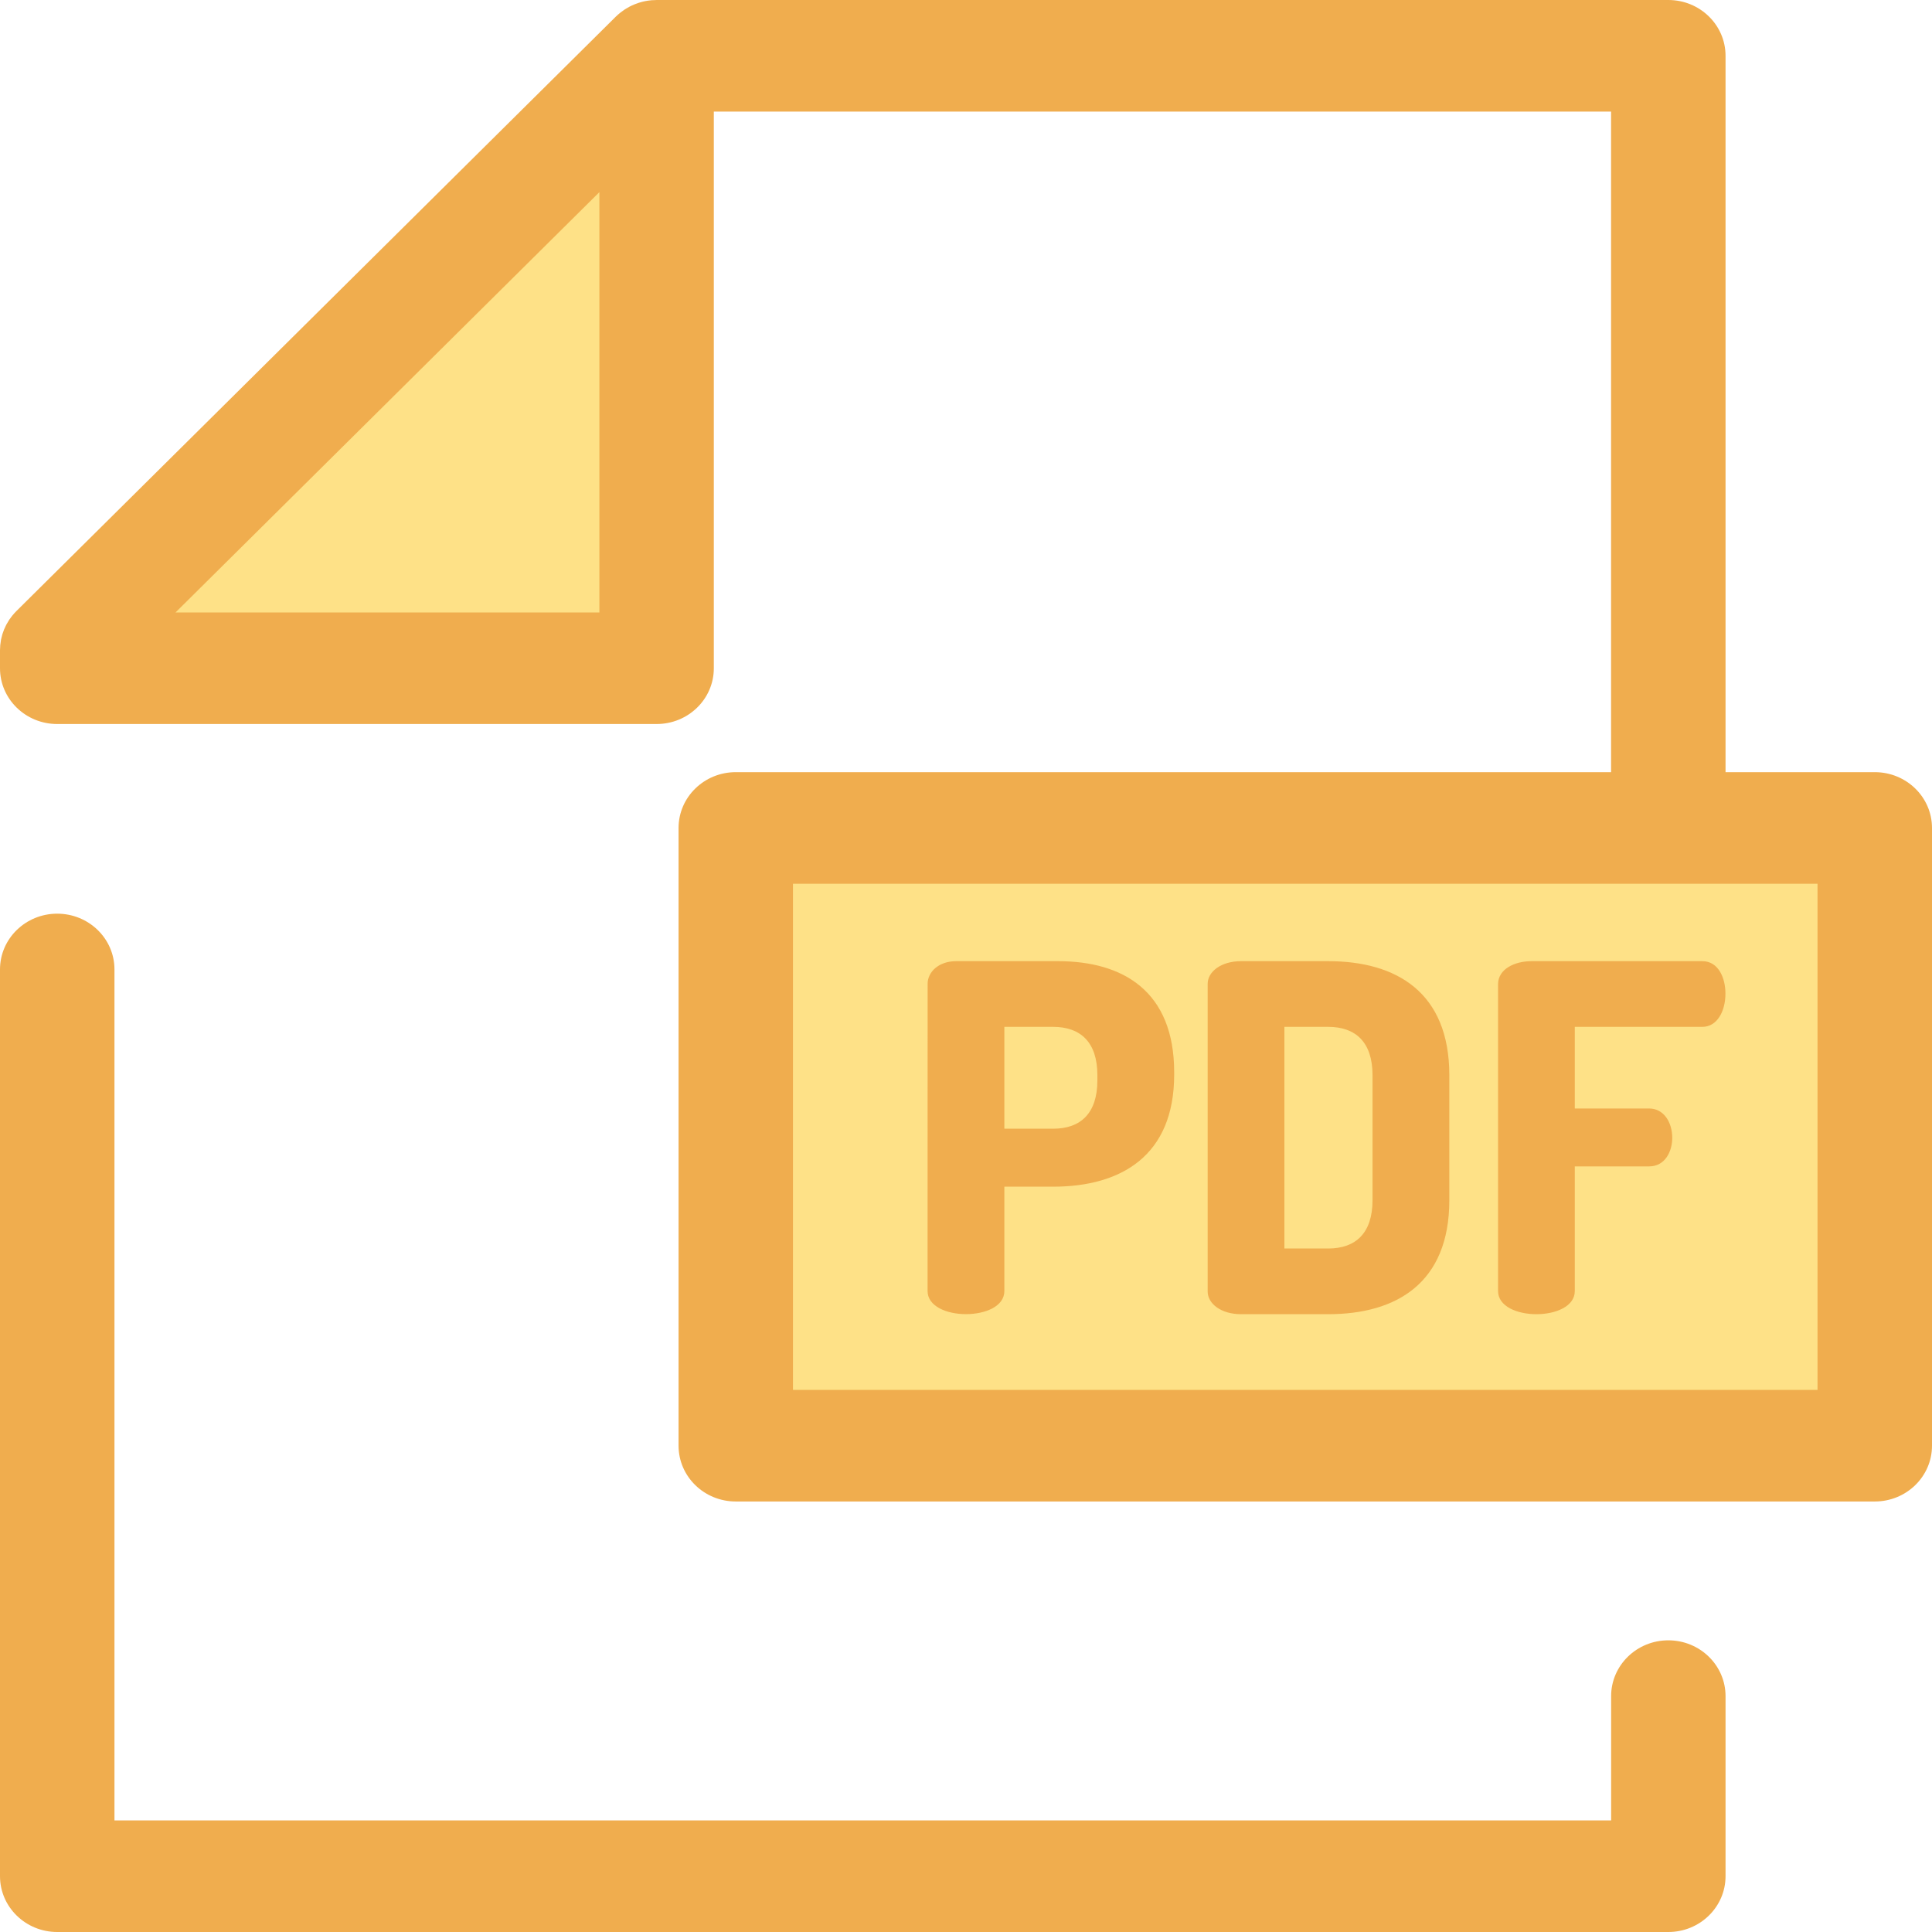 <?xml version="1.0" encoding="UTF-8" standalone="no"?><!DOCTYPE svg PUBLIC "-//W3C//DTD SVG 1.1//EN" "http://www.w3.org/Graphics/SVG/1.1/DTD/svg11.dtd"><svg width="100%" height="100%" viewBox="0 0 36 36" version="1.1" xmlns="http://www.w3.org/2000/svg" xmlns:xlink="http://www.w3.org/1999/xlink" xml:space="preserve" xmlns:serif="http://www.serif.com/" style="fill-rule:evenodd;clip-rule:evenodd;stroke-linejoin:round;stroke-miterlimit:1.414;"><path d="M31.087,36l-30.021,0c-0.588,0 -1.066,-0.466 -1.066,-1.04l0,-16.896c0,-0.574 0.478,-1.039 1.066,-1.039c0.589,0 1.067,0.465 1.067,1.039l0,15.857l27.888,0l0,-2.316c0,-0.574 0.477,-1.04 1.066,-1.04c0.589,0 1.066,0.466 1.066,1.04l0,3.355c0,0.574 -0.477,1.04 -1.066,1.04Z" style="fill:#f0ad4e;fill-rule:nonzero;"/><path d="M1.066,12.452l0,-0.337l11.169,-11.075l0,11.412l-11.169,0Z" style="fill:#fee187;fill-rule:nonzero;"/><rect x="13.71" y="15.428" width="21.224" height="11.511" style="fill:#fee187;"/><path d="M34.934,14.388l-2.781,0l0,-13.348c0,-0.574 -0.477,-1.04 -1.066,-1.04l-18.852,0c-0.005,0 -0.009,0.001 -0.014,0.001c-0.026,0 -0.052,0.001 -0.078,0.003c-0.008,0.001 -0.017,0.002 -0.026,0.003c-0.029,0.003 -0.059,0.007 -0.088,0.013c-0.002,0 -0.004,0 -0.006,0.001c-0.032,0.006 -0.062,0.014 -0.093,0.023c-0.008,0.002 -0.016,0.005 -0.024,0.007c-0.023,0.008 -0.046,0.016 -0.069,0.025c-0.007,0.003 -0.015,0.006 -0.023,0.009c-0.058,0.024 -0.114,0.054 -0.168,0.088c-0.007,0.005 -0.014,0.01 -0.021,0.015c-0.02,0.013 -0.039,0.027 -0.058,0.042c-0.007,0.006 -0.015,0.011 -0.021,0.017c-0.025,0.02 -0.049,0.041 -0.072,0.064l-11.168,11.075c-0.025,0.025 -0.048,0.051 -0.07,0.077c-0.014,0.016 -0.025,0.033 -0.037,0.049c-0.008,0.011 -0.017,0.022 -0.025,0.033c-0.014,0.021 -0.026,0.042 -0.038,0.064c-0.005,0.008 -0.01,0.015 -0.014,0.023c-0.012,0.022 -0.022,0.045 -0.032,0.068c-0.004,0.008 -0.008,0.016 -0.012,0.024c-0.009,0.022 -0.016,0.044 -0.024,0.066c-0.003,0.01 -0.007,0.02 -0.01,0.029c-0.006,0.021 -0.011,0.042 -0.016,0.063c-0.003,0.012 -0.006,0.024 -0.009,0.036c-0.003,0.019 -0.006,0.039 -0.008,0.058c-0.002,0.014 -0.005,0.028 -0.006,0.042c-0.002,0.019 -0.002,0.038 -0.003,0.057c0,0.013 -0.002,0.026 -0.002,0.04l0,0.337c0,0.574 0.477,1.039 1.066,1.039l11.169,0c0.589,0 1.066,-0.465 1.066,-1.039l0,-10.373l16.719,0l0,12.309l-16.31,0c-0.589,0 -1.066,0.466 -1.066,1.04l0,11.51c0,0.575 0.477,1.04 1.066,1.04l21.224,0c0.589,0 1.066,-0.465 1.066,-1.04l0,-11.51c0,-0.574 -0.477,-1.04 -1.066,-1.04Zm-31.663,-2.976l3.457,-3.428l4.441,-4.404l0,7.832l-7.898,0Zm30.596,14.487l-19.091,0l0,-9.431l19.091,0l0,9.431Z" style="fill:#f0ad4e;fill-rule:nonzero;"/><path d="M17.285,18.333c0,-0.225 0.21,-0.423 0.531,-0.423l1.899,0c1.21,0 2.164,0.558 2.164,2.07l0,0.045c0,1.511 -0.99,2.087 -2.256,2.087l-0.908,0l0,1.944c0,0.288 -0.358,0.431 -0.715,0.431c-0.358,0 -0.716,-0.144 -0.716,-0.431l0.001,-5.723Zm1.43,0.801l0,1.898l0.908,0c0.514,0 0.825,-0.288 0.825,-0.899l0,-0.099c0,-0.612 -0.311,-0.9 -0.825,-0.9l-0.908,0l0,0Z" style="fill:#f0ad4e;fill-rule:nonzero;"/><path d="M24.75,17.91c1.265,0 2.256,0.576 2.256,2.124l0,2.33c0,1.548 -0.991,2.124 -2.256,2.124l-1.624,0c-0.376,0 -0.623,-0.198 -0.623,-0.423l0,-5.732c0,-0.225 0.247,-0.423 0.623,-0.423l1.624,0l0,0Zm-0.817,1.224l0,4.13l0.817,0c0.513,0 0.825,-0.288 0.825,-0.9l0,-2.33c0,-0.612 -0.312,-0.9 -0.825,-0.9l-0.817,0l0,0Z" style="fill:#f0ad4e;fill-rule:nonzero;"/><path d="M27.914,18.342c0,-0.288 0.312,-0.432 0.623,-0.432l3.183,0c0.302,0 0.431,0.315 0.431,0.603c0,0.333 -0.156,0.621 -0.431,0.621l-2.376,0l0,1.521l1.385,0c0.275,0 0.431,0.26 0.431,0.548c0,0.243 -0.128,0.531 -0.431,0.531l-1.385,0l0,2.322c0,0.288 -0.357,0.432 -0.715,0.432c-0.358,0 -0.715,-0.144 -0.715,-0.432l0,-5.714l0,0Z" style="fill:#f0ad4e;fill-rule:nonzero;"/></svg>